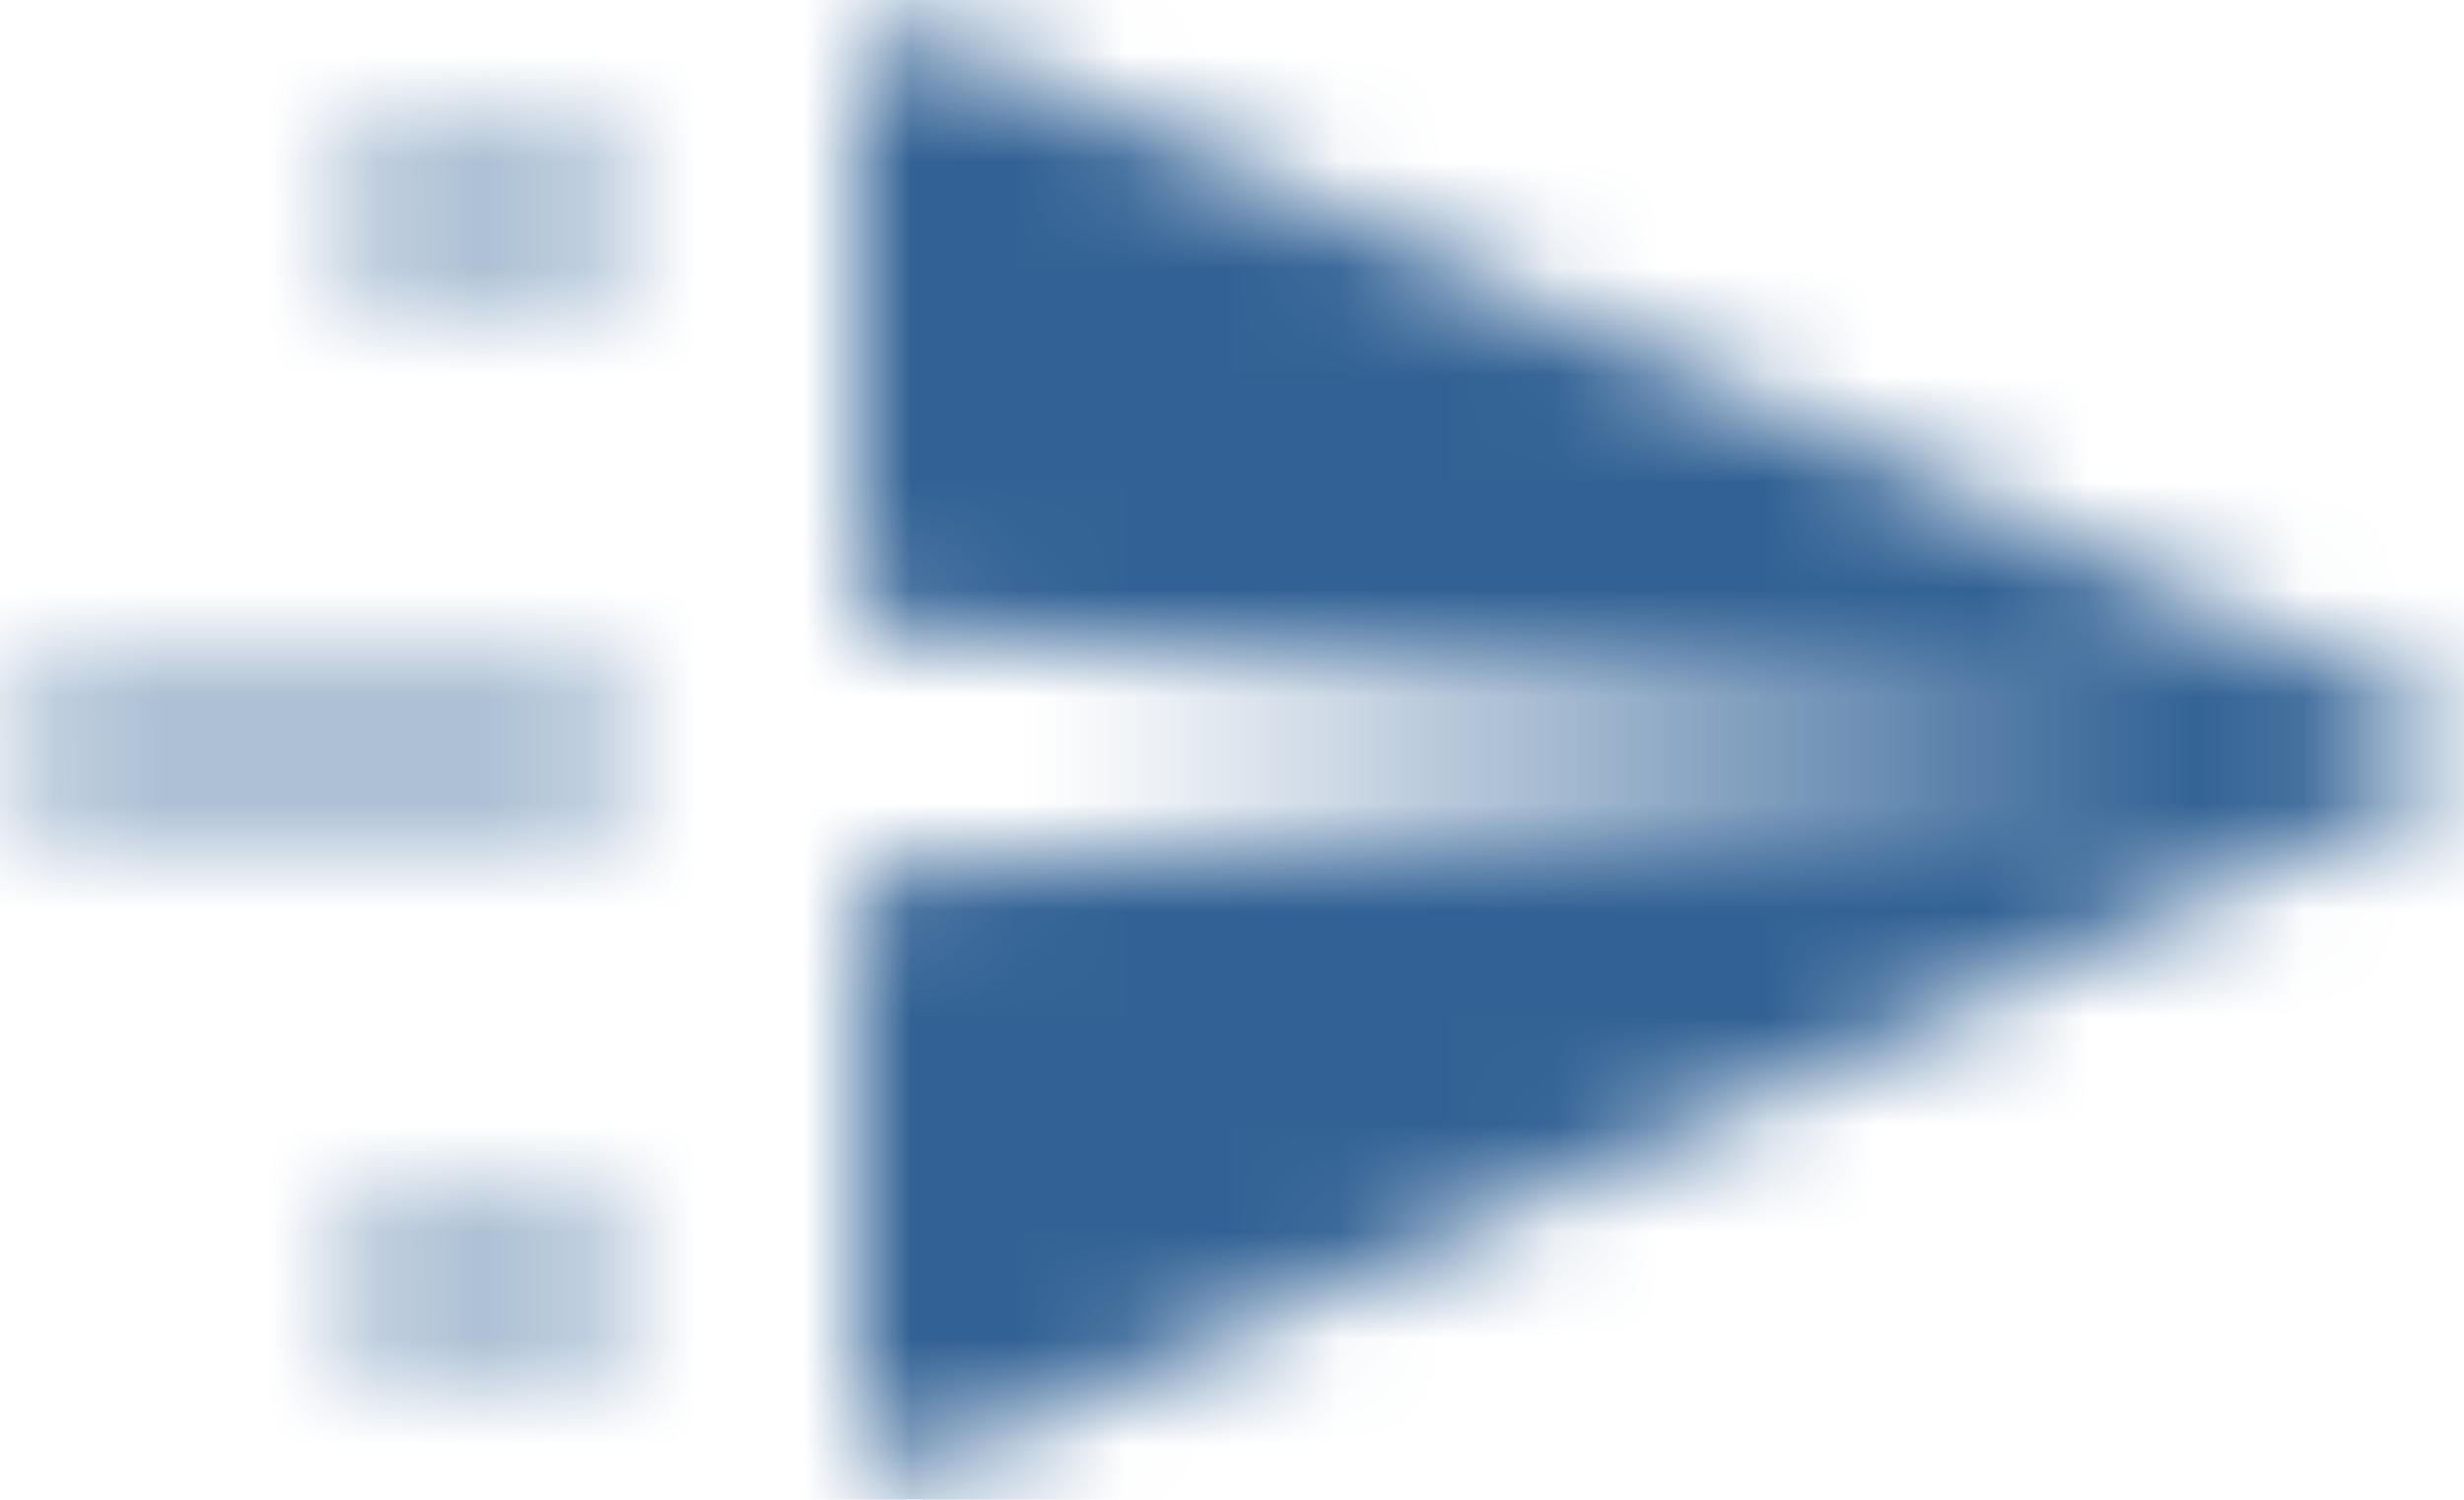 <?xml version="1.0" encoding="UTF-8"?>
<svg width="23px" height="14px" viewBox="0 0 23 14" version="1.1" xmlns="http://www.w3.org/2000/svg" xmlns:xlink="http://www.w3.org/1999/xlink">
    <title>2. Icon / 2. Decorative / Product / Fee Trades Copy 5</title>
    <defs>
        <path d="M5.32907052e-15,0.772 C5.09836284e-15,0.701 0.015,0.631 0.044,0.567 C0.157,0.315 0.453,0.203 0.705,0.316 L0.705,0.316 L14.546,6.544 C14.657,6.594 14.746,6.683 14.796,6.795 C14.91,7.047 14.797,7.343 14.546,7.456 L14.546,7.456 L0.705,13.684 C0.641,13.713 0.571,13.728 0.5,13.728 C0.224,13.728 5.80697742e-15,13.504 5.32907052e-15,13.228 L5.32907052e-15,13.228 L0,8.167 L12.447,7 L0,5.833 Z" id="path-1"></path>
        <path d="M5,10 C5.552,10 6,10.448 6,11 C6,11.552 5.552,12 5,12 L4,12 C3.448,12 3,11.552 3,11 C3,10.448 3.448,10 4,10 L5,10 Z M5,5 C5.552,5 6,5.448 6,6 C6,6.552 5.552,7 5,7 L1,7 C0.448,7 6.76353751e-17,6.552 0,6 C-6.76353751e-17,5.448 0.448,5 1,5 L5,5 Z M5,0 C5.552,-1.01453063e-16 6,0.448 6,1 C6,1.552 5.552,2 5,2 L4,2 C3.448,2 3,1.552 3,1 C3,0.448 3.448,1.01453063e-16 4,0 L5,0 Z" id="path-3"></path>
    </defs>
    <g id="Insights" stroke="none" stroke-width="1" fill="none" fill-rule="evenodd">
        <g id="2.-Icon-/-2.-Decorative-/-Communication-/-Sending" transform="translate(0, -5)">
            <rect id="bound" x="0" y="0" width="24" height="24"></rect>
            <g id="icon-color" stroke-width="1" fill-rule="evenodd" transform="translate(8, 5)">
                <mask id="mask-2" fill="white">
                    <use xlink:href="#path-1"></use>
                </mask>
                <g id="Mask"></g>
                <g id="3.-Color-/-1.-UI-/-1.-Primary-/-1.-Carson-Wealth" mask="url(#mask-2)" fill="#326295">
                    <g transform="translate(-8, -5)" id="Green">
                        <rect x="0" y="0" width="24" height="24"></rect>
                    </g>
                </g>
            </g>
            <g id="icon-color" stroke-width="1" fill-rule="evenodd" transform="translate(0, 6)">
                <mask id="mask-4" fill="white">
                    <use xlink:href="#path-3"></use>
                </mask>
                <g id="Mask" opacity="0.4"></g>
                <g id="3.-Color-/-1.-UI-/-1.-Primary-/-1.-Carson-Wealth" opacity="0.4" mask="url(#mask-4)" fill="#326295">
                    <g transform="translate(0, -6)" id="Green">
                        <rect x="0" y="0" width="24" height="24"></rect>
                    </g>
                </g>
            </g>
        </g>
    </g>
</svg>